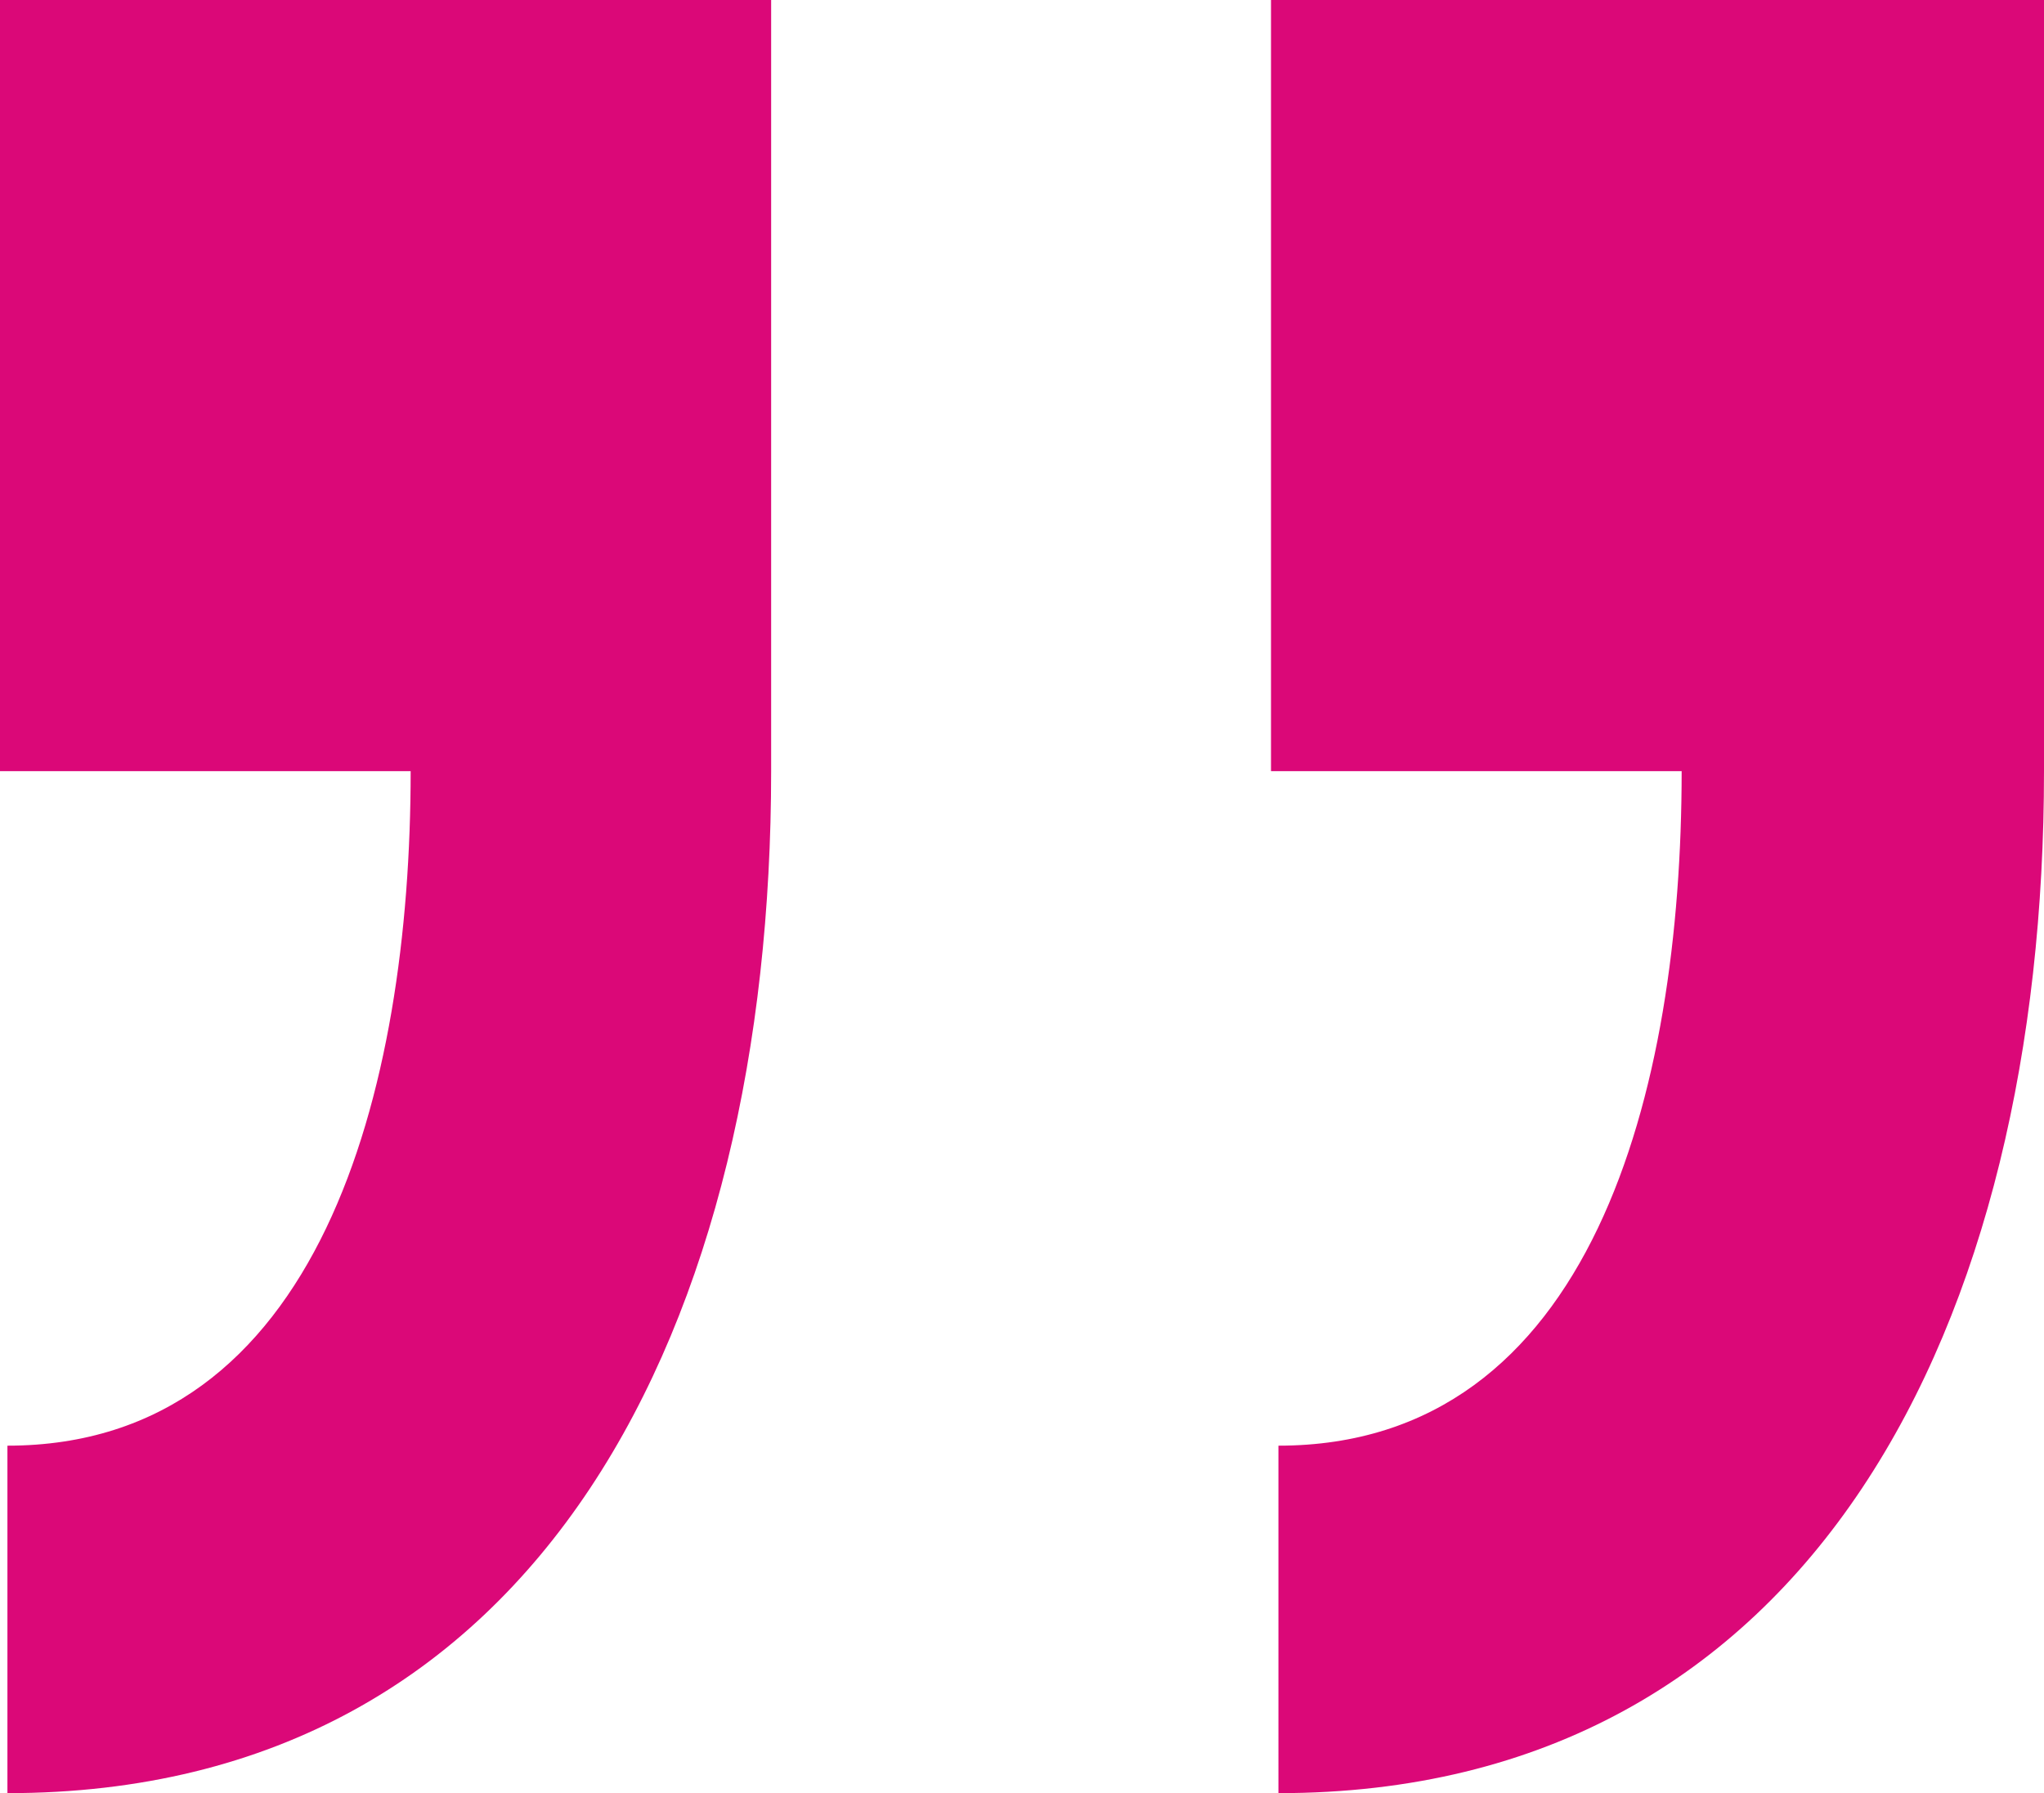 <?xml version="1.0" encoding="utf-8"?><svg xmlns="http://www.w3.org/2000/svg" viewBox="0 0 11 9.65"><defs><style>.cls-1{fill:#db0878;}</style></defs><g id="Layer_2" data-name="Layer 2"><g id="Layer_1-2" data-name="Layer 1"><path class="cls-1" d="M6.84,4.15H9.05c0,1.72-.48,3.63-2.17,3.63V9.65C9.76,9.65,11,7.11,11,4.15V0H6.84ZM0,4.15H2.21c0,1.72-.49,3.63-2.17,3.63V9.65c2.88,0,4.11-2.54,4.11-5.5V0H0Z"/></g></g></svg>